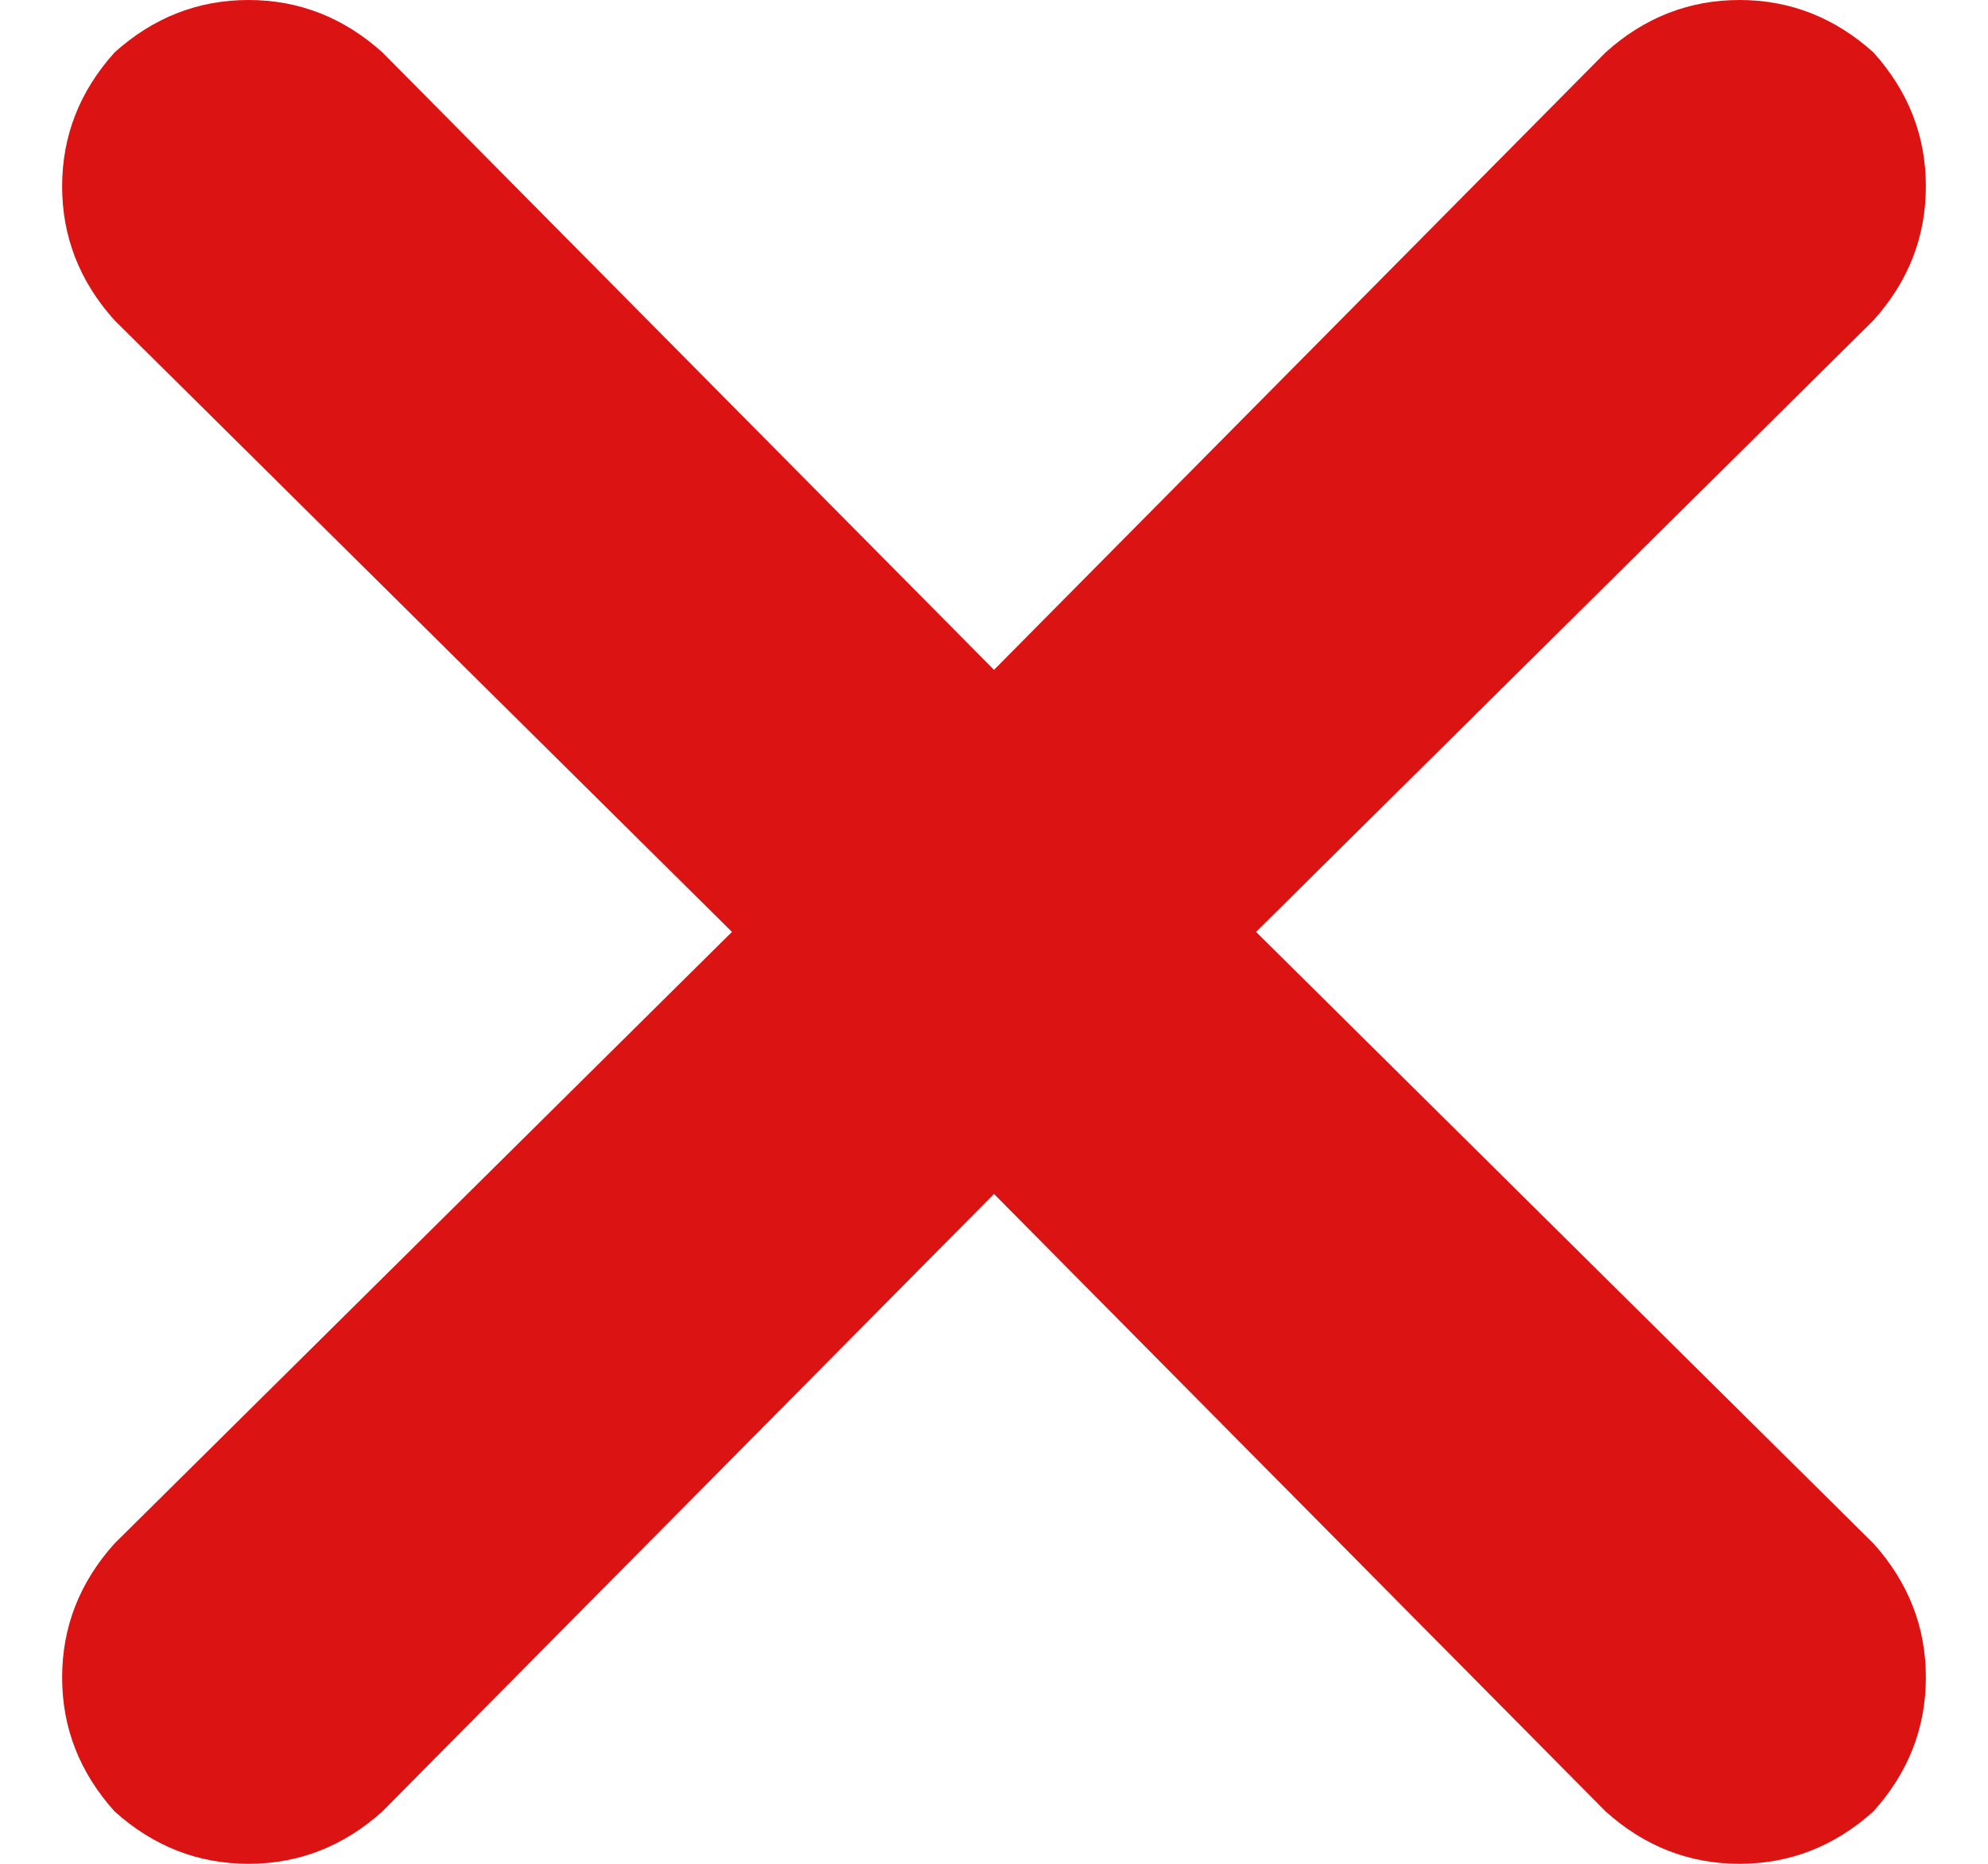 <svg width="16" height="15" viewBox="0 0 16 15" fill="none" xmlns="http://www.w3.org/2000/svg">
<path d="M15.078 2.578L10.109 7.5L15.078 12.422C15.359 12.734 15.5 13.094 15.5 13.5C15.5 13.906 15.359 14.266 15.078 14.578C14.766 14.859 14.406 15 14 15C13.594 15 13.234 14.859 12.922 14.578L8 9.609L3.078 14.578C2.766 14.859 2.406 15 2 15C1.594 15 1.234 14.859 0.922 14.578C0.641 14.266 0.5 13.906 0.5 13.5C0.5 13.094 0.641 12.734 0.922 12.422L5.891 7.5L0.922 2.578C0.641 2.266 0.5 1.906 0.5 1.5C0.5 1.094 0.641 0.734 0.922 0.422C1.234 0.141 1.594 0 2 0C2.406 0 2.766 0.141 3.078 0.422L8 5.391L12.922 0.422C13.234 0.141 13.594 0 14 0C14.406 0 14.766 0.141 15.078 0.422C15.359 0.734 15.5 1.094 15.5 1.5C15.5 1.906 15.359 2.266 15.078 2.578Z" fill="#DB1313"/>
</svg>
